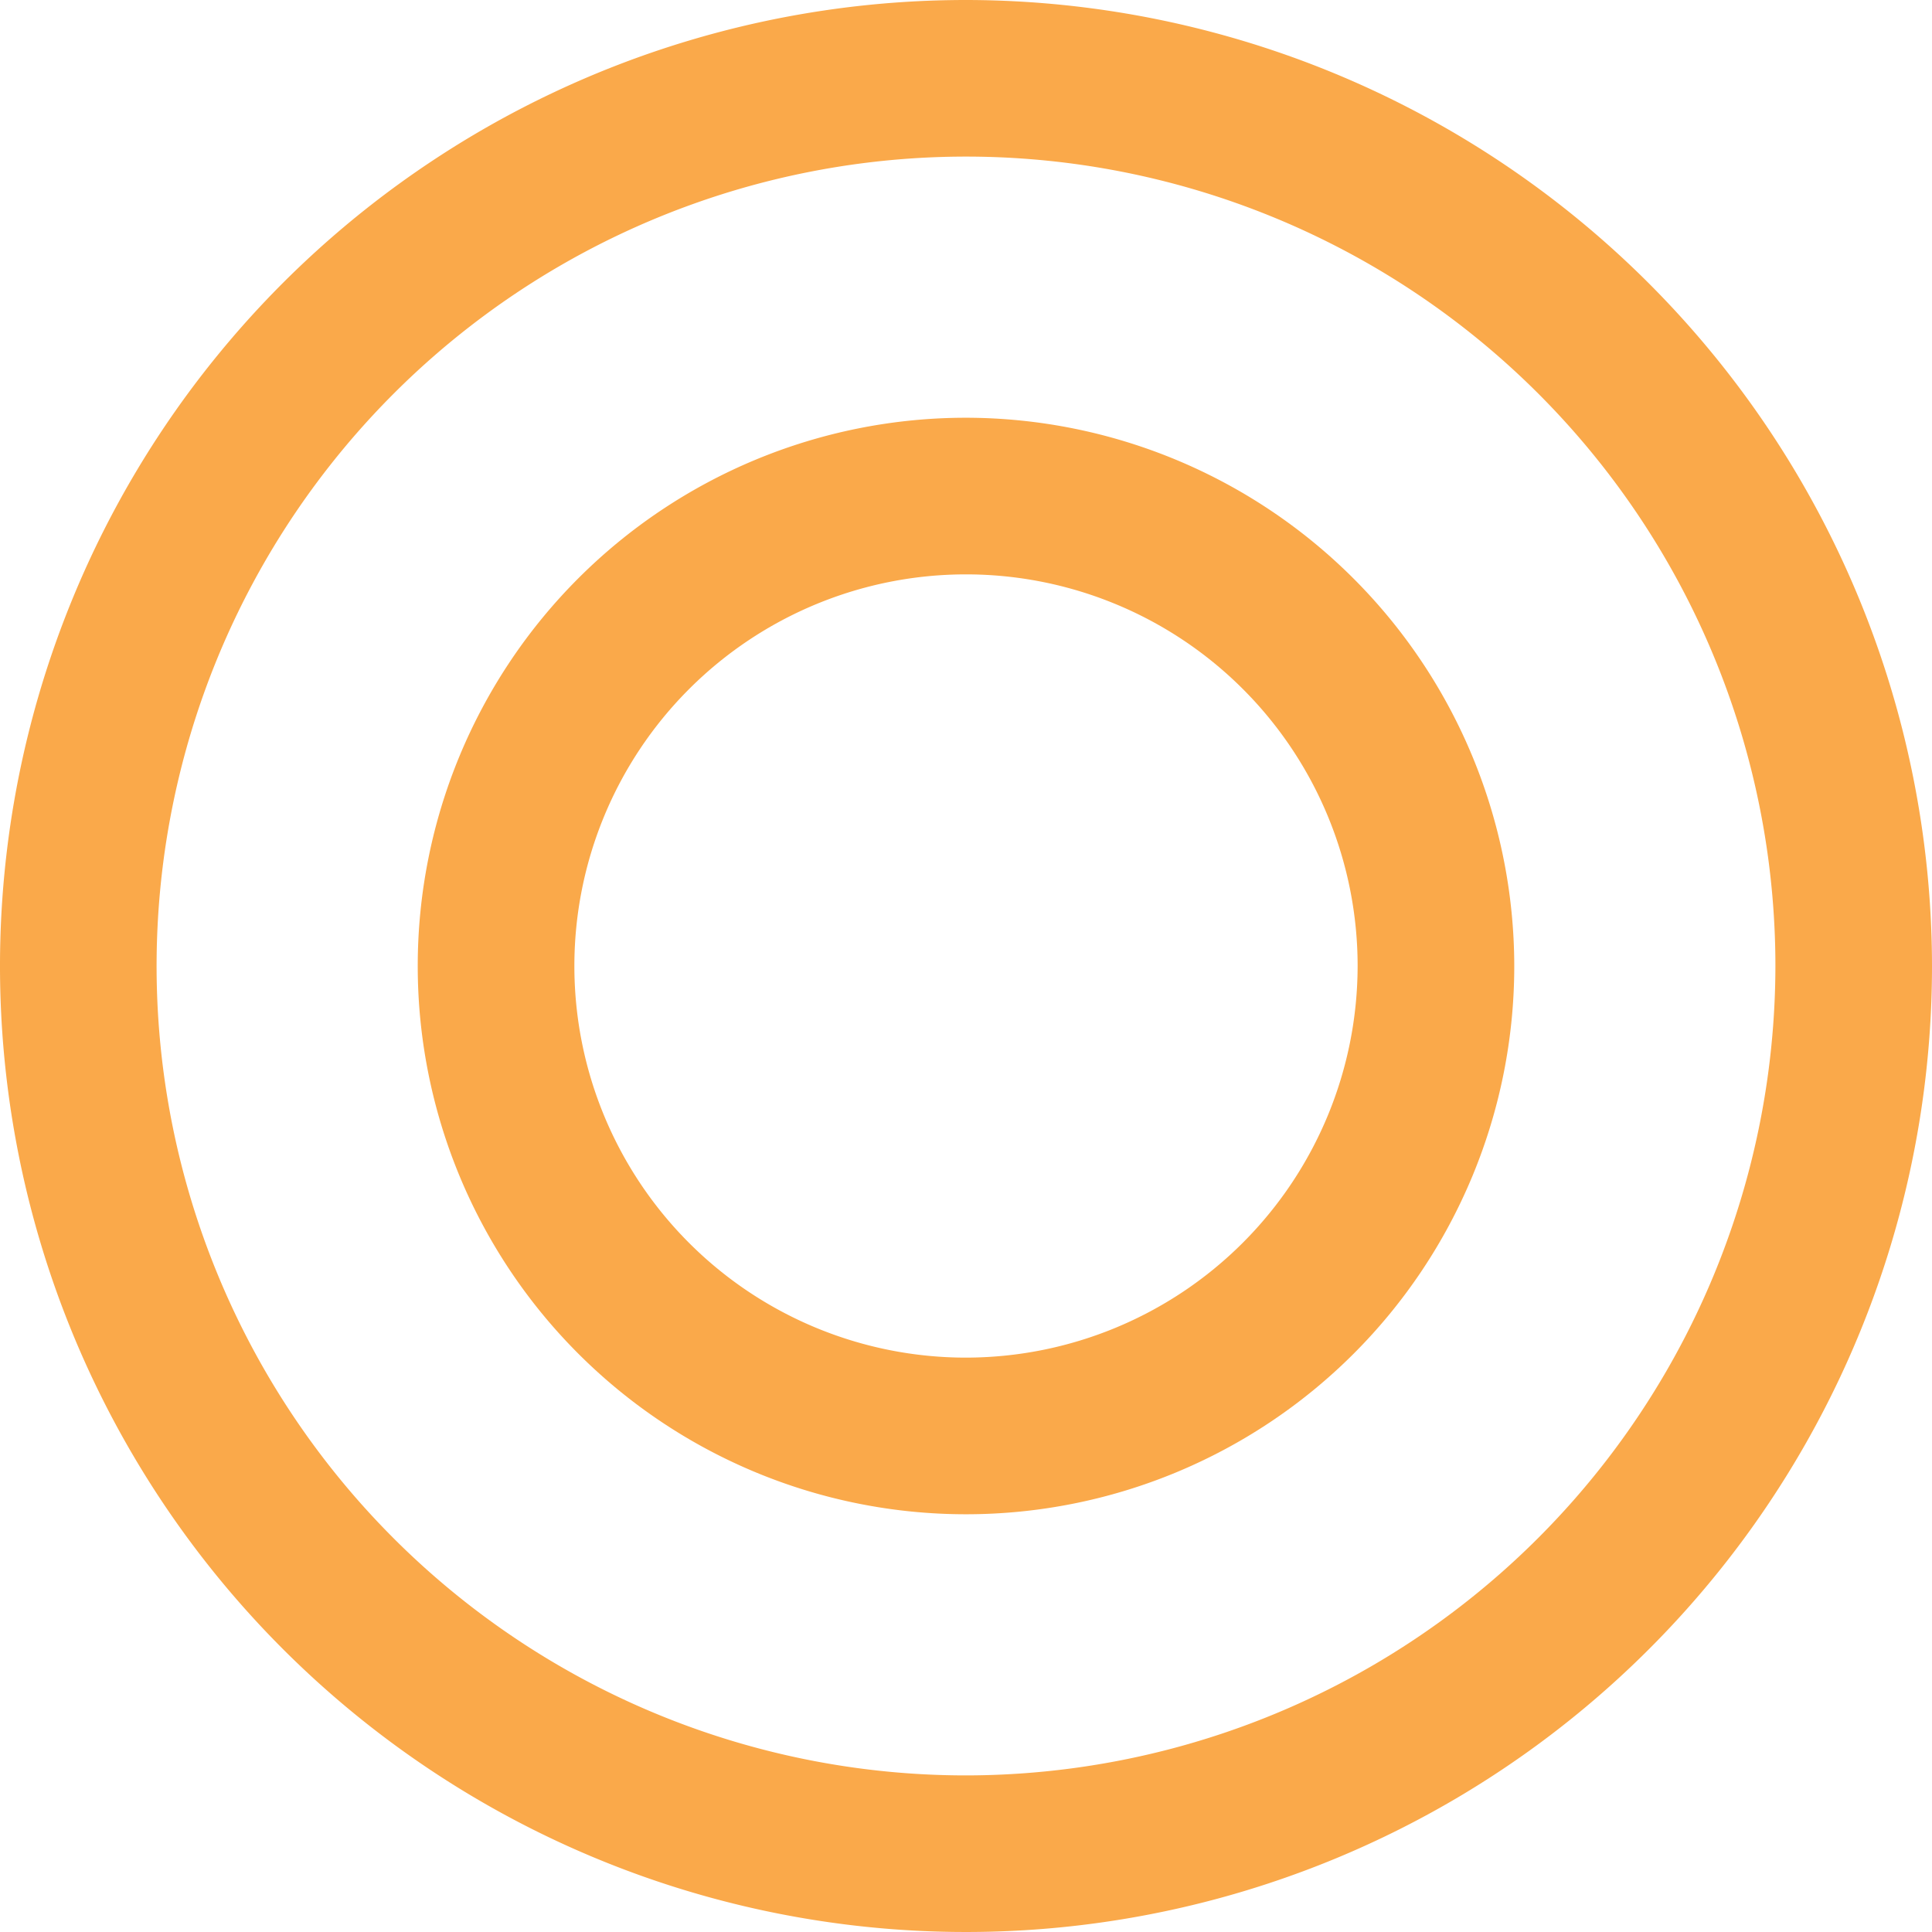 <?xml version="1.0" encoding="UTF-8" standalone="no"?><svg xmlns="http://www.w3.org/2000/svg" xmlns:xlink="http://www.w3.org/1999/xlink" fill="#faa94a" height="95" preserveAspectRatio="xMidYMid meet" version="1" viewBox="2.5 2.5 95.0 95.0" width="95" zoomAndPan="magnify"><g id="change1_1"><path d="M50,2.5A47.5,47.5,0,1,0,97.5,50,47.553,47.553,0,0,0,50,2.5Zm0,87.3A39.8,39.8,0,1,1,89.8,50,39.842,39.842,0,0,1,50,89.8Z" fill="inherit"/></g><g id="change1_2"><path d="M50,23.041A26.959,26.959,0,1,0,76.959,50,26.99,26.99,0,0,0,50,23.041Zm0,46.216A19.257,19.257,0,1,1,69.257,50,19.28,19.28,0,0,1,50,69.257Z" fill="inherit"/></g></svg>